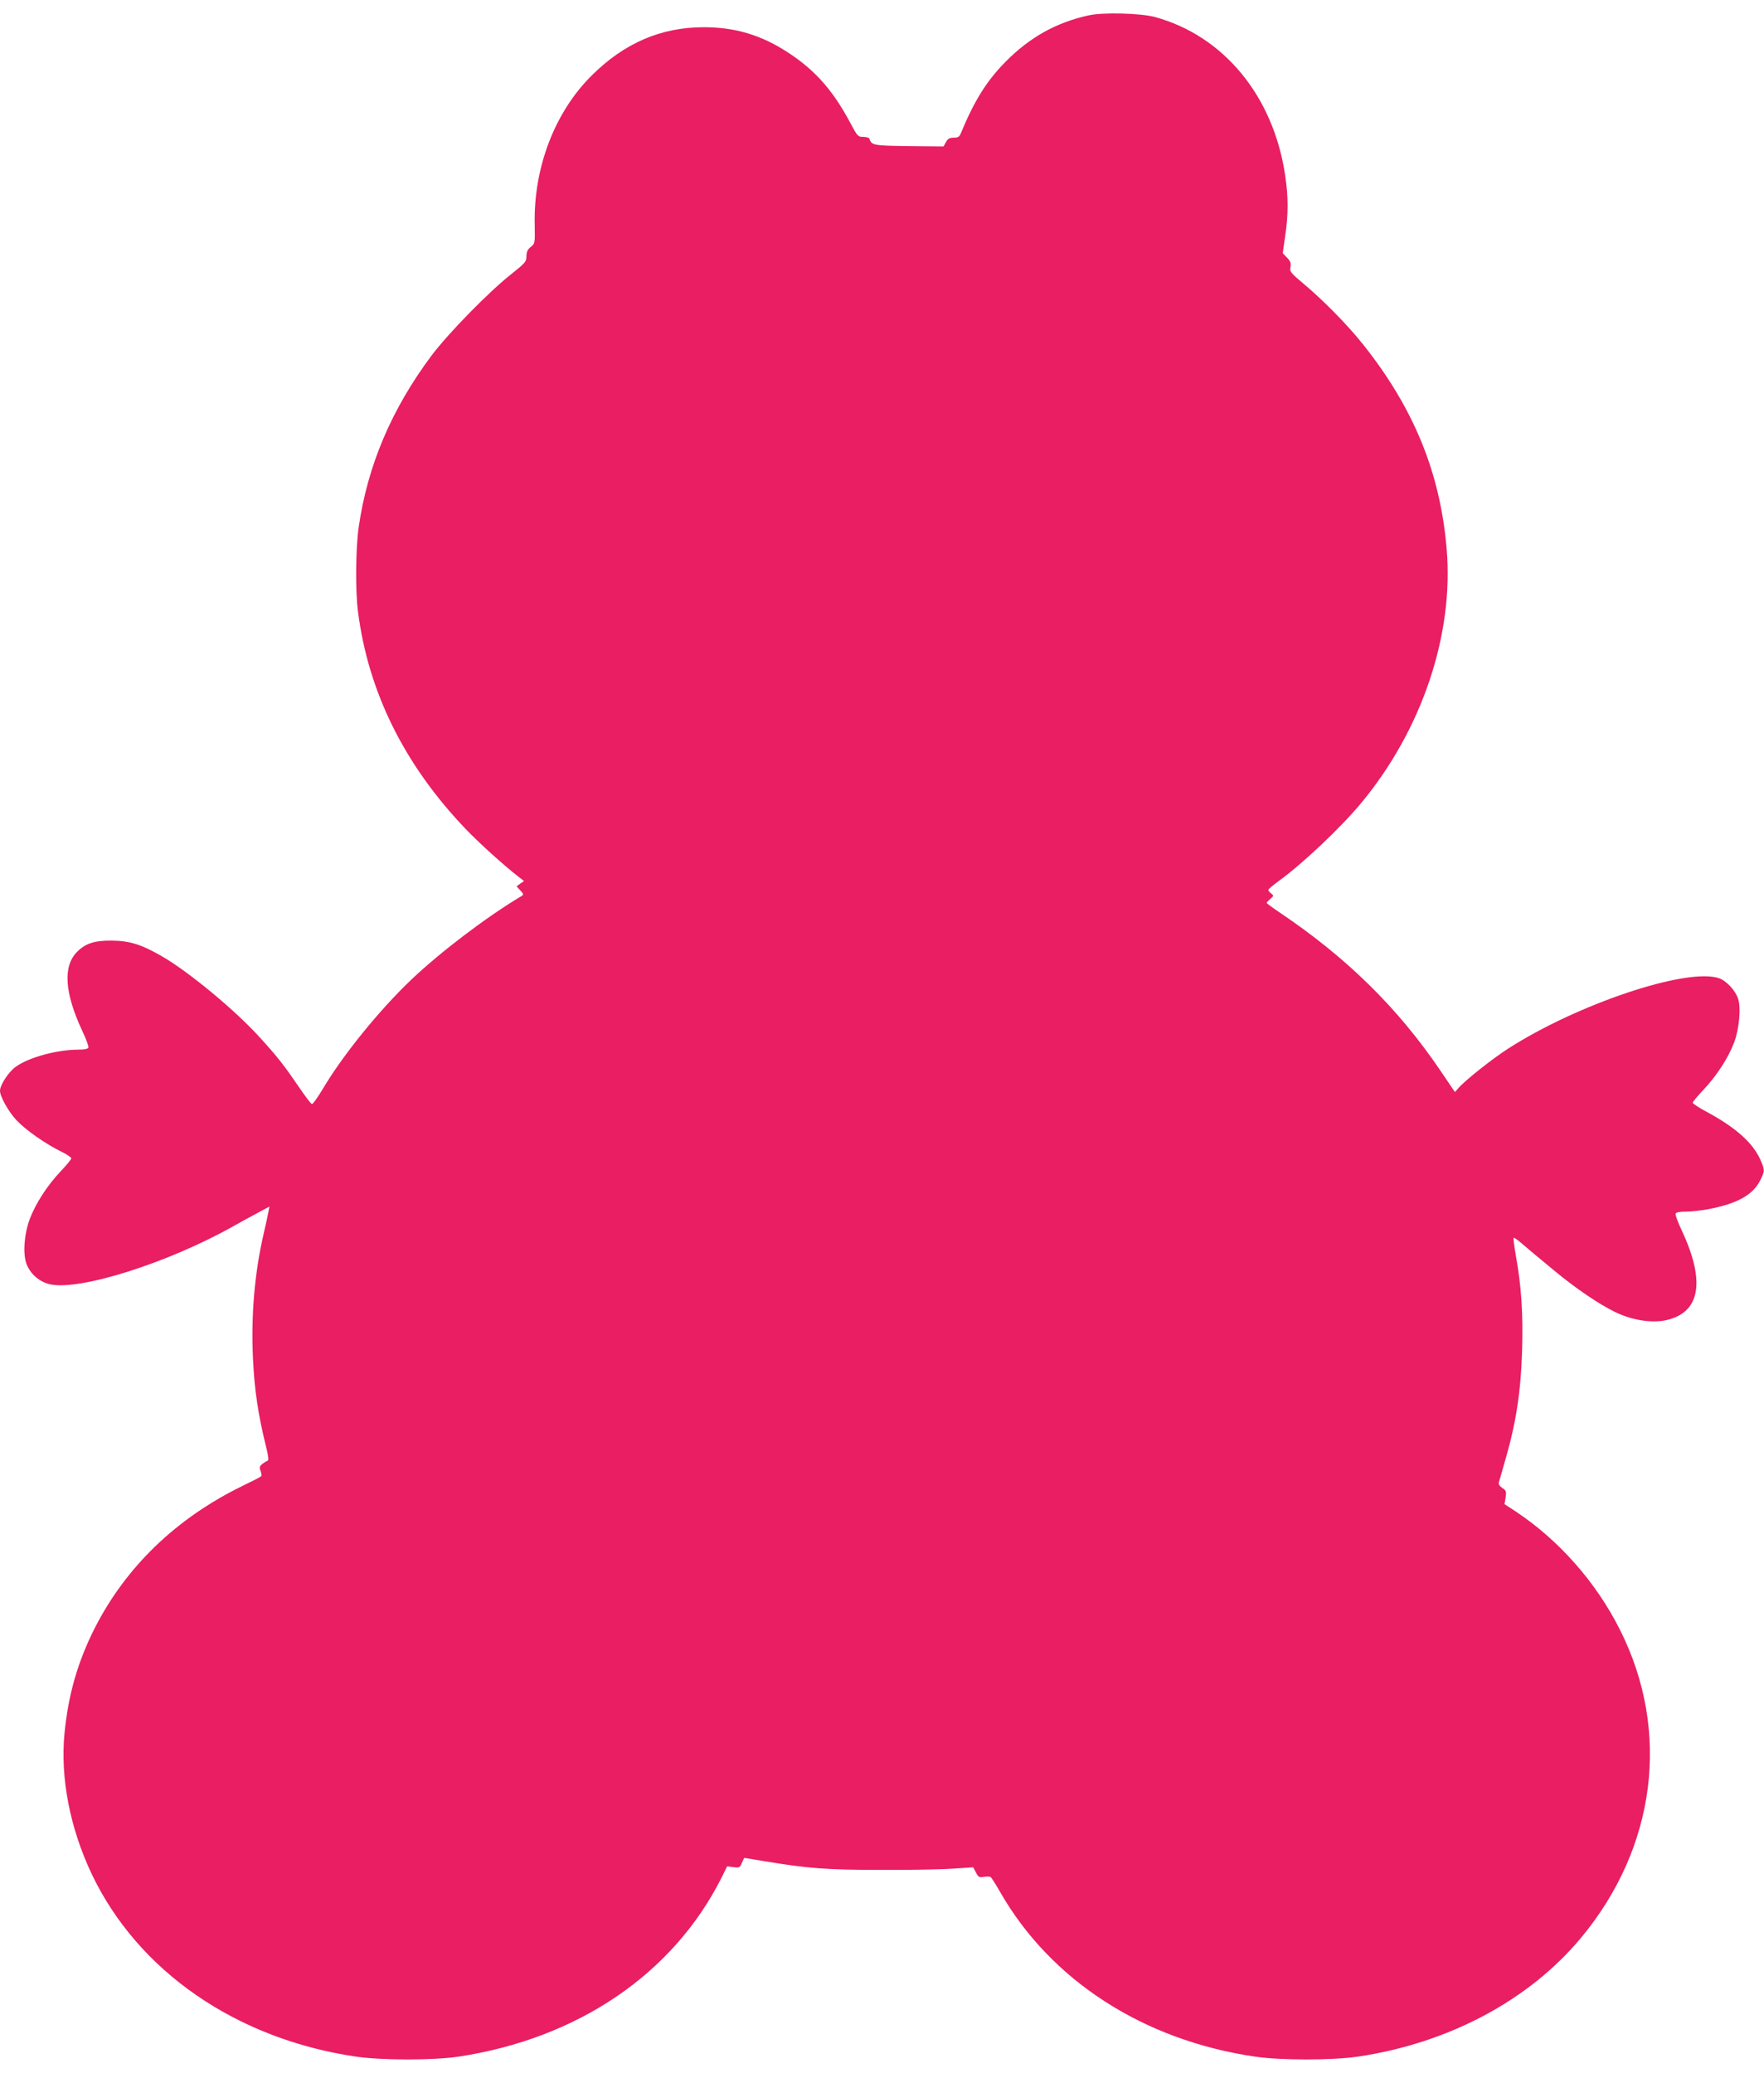 <?xml version="1.0" standalone="no"?>
<!DOCTYPE svg PUBLIC "-//W3C//DTD SVG 20010904//EN"
 "http://www.w3.org/TR/2001/REC-SVG-20010904/DTD/svg10.dtd">
<svg version="1.0" xmlns="http://www.w3.org/2000/svg"
 width="1089pt" height="1280pt" viewBox="0 0 1089 1280"
 preserveAspectRatio="xMidYMid meet">
<g transform="translate(0,1280) scale(0.1,-0.1)"
fill="#e91e63" stroke="none">
<path d="M6720 12705 c-199 -44 -361 -134 -510 -284 -117 -118 -193 -238 -278
-443 -9 -23 -18 -28 -44 -28 -25 0 -37 -6 -48 -27 l-15 -27 -215 2 c-222 3
-229 5 -243 46 -2 6 -19 11 -38 11 -32 0 -36 4 -79 85 -114 215 -234 345 -422
459 -151 91 -303 133 -483 133 -263 0 -490 -97 -691 -297 -229 -226 -361 -570
-353 -923 2 -114 2 -115 -24 -136 -20 -16 -27 -31 -27 -58 0 -33 -7 -41 -92
-109 -139 -109 -390 -366 -494 -504 -247 -331 -395 -679 -450 -1062 -18 -128
-21 -391 -4 -518 63 -496 286 -947 665 -1343 81 -85 234 -223 325 -294 l35
-27 -23 -16 -23 -17 23 -25 c22 -24 22 -26 4 -37 -216 -129 -499 -345 -678
-515 -197 -188 -420 -463 -543 -670 -33 -55 -64 -99 -70 -97 -5 1 -44 52 -85
113 -87 127 -124 175 -233 295 -153 170 -445 412 -612 507 -124 71 -195 93
-305 94 -107 1 -162 -17 -214 -69 -88 -89 -78 -251 30 -484 25 -52 42 -100 40
-107 -4 -9 -25 -13 -63 -13 -135 -1 -306 -48 -386 -106 -45 -32 -97 -113 -97
-148 0 -36 53 -130 102 -182 57 -60 174 -143 275 -193 35 -17 63 -36 63 -42 0
-7 -31 -44 -68 -83 -80 -85 -151 -194 -188 -291 -35 -93 -44 -216 -20 -279 24
-62 81 -111 146 -125 185 -40 731 134 1129 358 49 28 120 66 157 86 l67 36 -6
-33 c-3 -18 -17 -82 -31 -142 -55 -240 -77 -503 -64 -768 9 -190 32 -344 80
-537 15 -61 18 -86 10 -89 -7 -2 -21 -11 -33 -20 -17 -14 -19 -22 -10 -44 5
-14 7 -29 3 -32 -3 -4 -56 -31 -116 -60 -406 -198 -717 -497 -910 -875 -106
-209 -165 -414 -188 -654 -26 -275 34 -582 167 -864 285 -601 892 -1021 1634
-1130 160 -23 476 -23 631 0 738 112 1325 511 1624 1104 l35 71 39 -5 c36 -5
40 -3 52 26 7 17 14 31 15 31 2 0 57 -9 122 -20 269 -45 387 -54 723 -54 179
-1 380 3 447 8 l121 8 17 -32 c15 -29 20 -32 49 -27 18 3 37 2 42 -1 5 -4 31
-45 58 -92 313 -547 885 -916 1575 -1017 158 -23 474 -23 632 0 558 82 1056
346 1378 732 465 558 557 1277 242 1903 -147 293 -375 552 -644 731 l-69 45 7
42 c5 37 3 43 -21 58 -16 11 -24 24 -21 34 3 10 19 64 35 122 72 244 101 436
109 701 6 223 -5 387 -38 572 -11 60 -17 112 -15 115 3 3 26 -13 50 -34 25
-21 58 -49 73 -62 15 -12 73 -60 128 -106 128 -107 278 -209 380 -258 101 -48
219 -67 307 -49 213 45 249 235 102 551 -25 52 -42 100 -40 107 4 9 25 13 65
13 32 0 94 7 137 15 178 34 274 87 319 175 31 61 31 66 2 132 -46 103 -153
198 -329 293 -49 26 -88 52 -88 57 0 6 31 43 68 82 80 85 151 194 188 291 31
84 43 212 24 270 -17 51 -73 111 -118 126 -197 67 -873 -159 -1302 -435 -97
-62 -268 -198 -306 -243 l-22 -25 -90 133 c-262 386 -577 697 -994 977 -43 29
-78 55 -78 58 0 3 10 14 23 25 21 18 21 20 5 33 -10 7 -18 17 -18 22 0 5 29
29 63 54 149 108 381 327 510 482 375 452 573 1039 528 1568 -39 470 -203 871
-517 1265 -94 118 -244 271 -366 373 -81 68 -87 76 -81 103 4 24 0 36 -21 58
l-27 28 15 105 c20 133 20 242 0 375 -72 489 -379 862 -804 978 -89 24 -321
30 -410 10z"/>
</g>
</svg>
